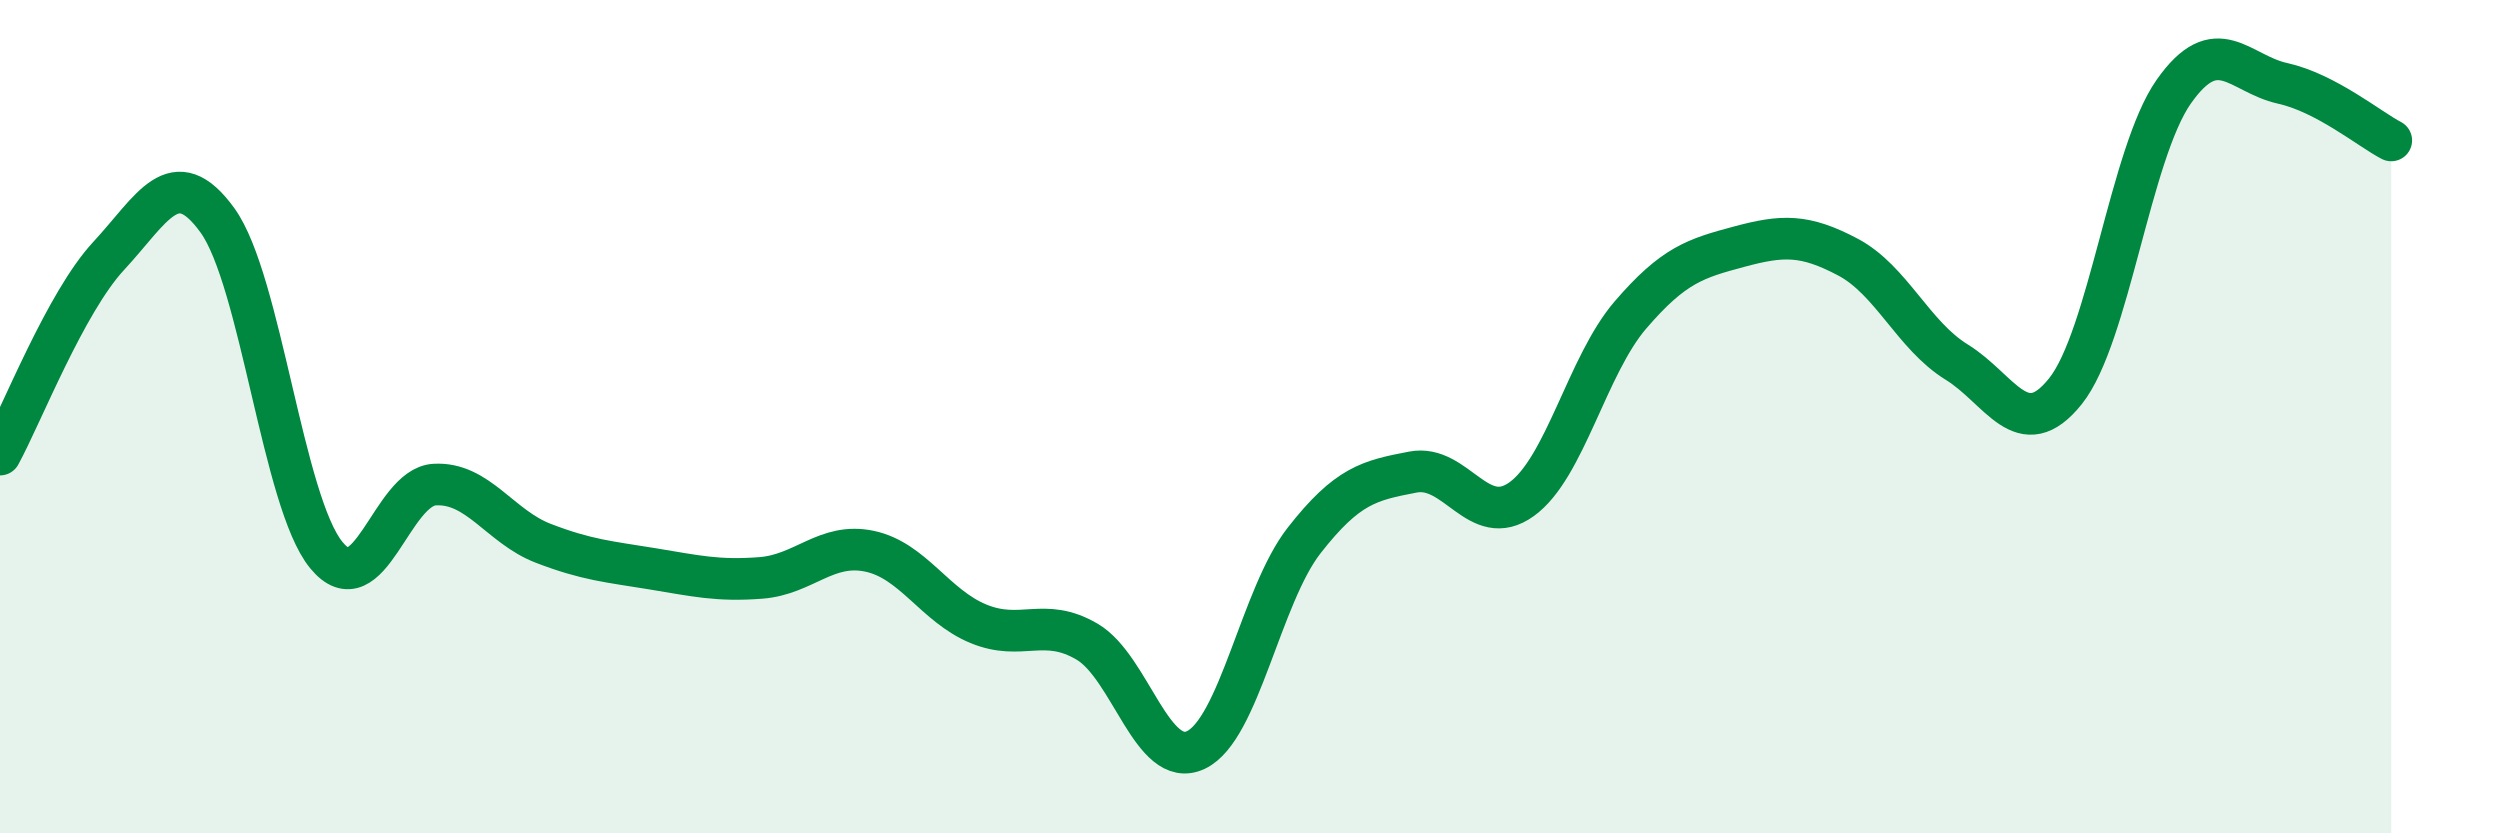 
    <svg width="60" height="20" viewBox="0 0 60 20" xmlns="http://www.w3.org/2000/svg">
      <path
        d="M 0,10.91 C 0.52,9.96 1.57,7.26 2.61,6.14 C 3.65,5.02 4.18,3.85 5.22,5.29 C 6.26,6.73 6.79,12.05 7.83,13.32 C 8.87,14.59 9.39,11.69 10.43,11.63 C 11.47,11.57 12,12.64 13.04,13.04 C 14.08,13.44 14.61,13.48 15.65,13.65 C 16.69,13.82 17.22,13.95 18.26,13.87 C 19.3,13.79 19.83,13.01 20.87,13.23 C 21.91,13.45 22.44,14.54 23.48,14.97 C 24.52,15.4 25.05,14.79 26.09,15.4 C 27.13,16.01 27.66,18.49 28.7,18 C 29.74,17.51 30.26,14.3 31.3,12.97 C 32.34,11.64 32.87,11.53 33.91,11.33 C 34.95,11.13 35.48,12.73 36.52,11.98 C 37.56,11.23 38.09,8.77 39.13,7.56 C 40.17,6.35 40.7,6.2 41.74,5.92 C 42.78,5.64 43.31,5.62 44.35,6.17 C 45.39,6.72 45.92,8.05 46.96,8.69 C 48,9.33 48.53,10.69 49.57,9.39 C 50.61,8.09 51.13,3.68 52.17,2.2 C 53.21,0.72 53.74,1.77 54.78,2 C 55.82,2.23 56.87,3.1 57.39,3.37L57.39 20L0 20Z"
        fill="#008740"
        opacity="0.1"
        stroke-linecap="round"
        stroke-linejoin="round"
      />
      <path
        d="M 0,10.91 C 0.52,9.96 1.57,7.26 2.61,6.14 C 3.65,5.02 4.18,3.85 5.22,5.29 C 6.26,6.73 6.79,12.05 7.83,13.32 C 8.87,14.59 9.39,11.69 10.43,11.63 C 11.47,11.57 12,12.64 13.04,13.04 C 14.08,13.44 14.61,13.48 15.65,13.65 C 16.69,13.82 17.22,13.95 18.26,13.87 C 19.3,13.79 19.83,13.01 20.87,13.23 C 21.91,13.45 22.44,14.54 23.48,14.97 C 24.52,15.4 25.05,14.79 26.09,15.4 C 27.13,16.01 27.66,18.49 28.7,18 C 29.74,17.51 30.26,14.3 31.3,12.97 C 32.34,11.64 32.87,11.53 33.91,11.33 C 34.95,11.13 35.48,12.73 36.52,11.98 C 37.56,11.23 38.09,8.77 39.13,7.56 C 40.17,6.35 40.7,6.2 41.74,5.92 C 42.78,5.64 43.31,5.62 44.35,6.17 C 45.39,6.72 45.92,8.05 46.96,8.69 C 48,9.33 48.53,10.69 49.57,9.39 C 50.61,8.09 51.13,3.68 52.17,2.2 C 53.21,0.72 53.74,1.77 54.78,2 C 55.82,2.23 56.87,3.1 57.39,3.37"
        stroke="#008740"
        stroke-width="1"
        fill="none"
        stroke-linecap="round"
        stroke-linejoin="round"
      />
    </svg>
  